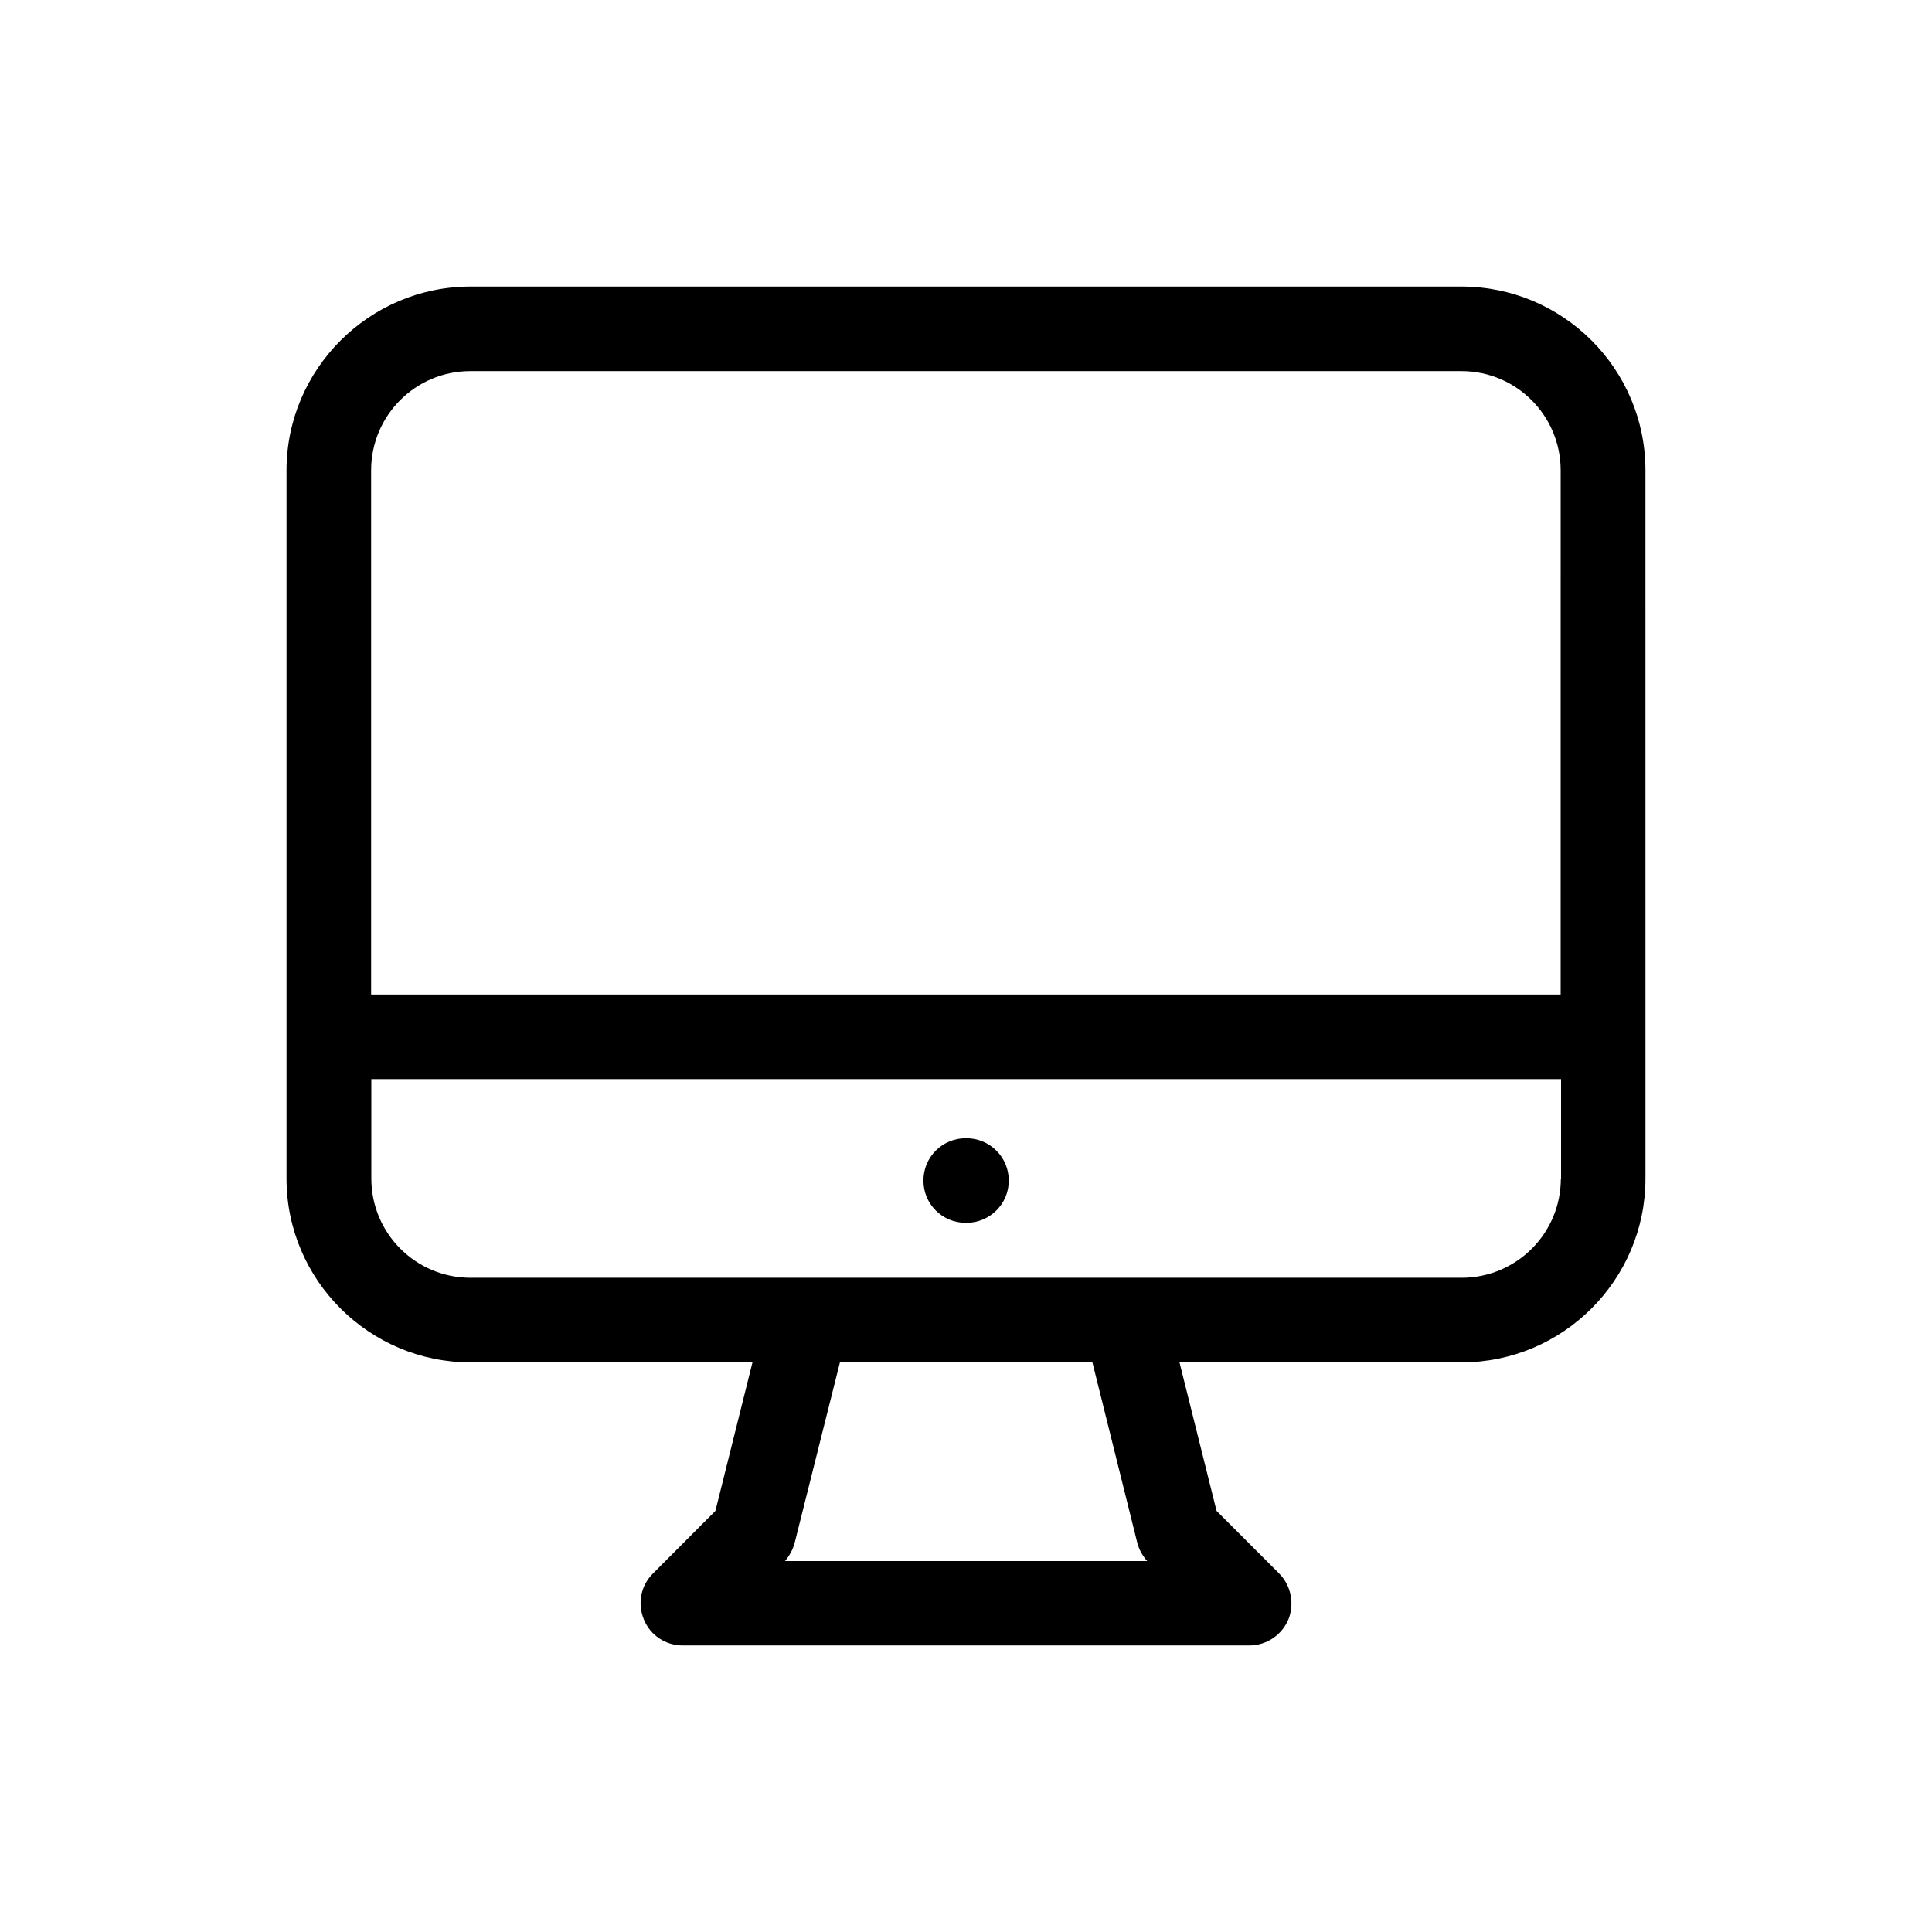 <?xml version="1.0" encoding="UTF-8"?>
<!-- Uploaded to: ICON Repo, www.svgrepo.com, Generator: ICON Repo Mixer Tools -->
<svg fill="#000000" width="800px" height="800px" version="1.1" viewBox="144 144 512 512" xmlns="http://www.w3.org/2000/svg">
 <g>
  <path d="m399.95 468.06h0.152c6.195 0 11.234-4.988 11.234-11.184 0-6.246-5.039-11.234-11.234-11.234h-0.152c-6.246 0-11.234 4.988-11.234 11.234 0 6.195 4.984 11.184 11.234 11.184z"/>
  <path d="m531.29 219.94h-262.59c-26.852 0-48.77 21.914-48.77 48.719v187.67c0 26.852 21.914 48.719 48.77 48.719h74.715l-9.824 39.348-16.527 16.574c-3.273 3.227-4.18 8.012-2.418 12.242 1.715 4.184 5.746 6.852 10.328 6.852h150.09c4.535 0 8.613-2.719 10.379-6.902 1.664-4.18 0.707-9.02-2.519-12.242l-16.523-16.523-9.824-39.348h74.715c26.902 0 48.77-21.867 48.77-48.719l-0.004-187.67c0-26.855-21.812-48.719-48.766-48.719zm-179.26 337.75c1.16-1.359 2.117-3.074 2.57-4.836l11.992-47.812h66.906l11.891 47.812c0.449 1.762 1.406 3.477 2.617 4.836zm205.61-101.37c0 14.508-11.738 26.301-26.301 26.301h-88.871-0.504-83.934-0.504-88.82c-14.559 0-26.301-11.789-26.301-26.301v-26.348h315.29v26.348zm0-48.77h-315.29v-138.9c0-14.508 11.738-26.301 26.301-26.301h262.64c14.559 0 26.301 11.789 26.301 26.301l-0.004 138.9z"/>
 </g>
</svg>